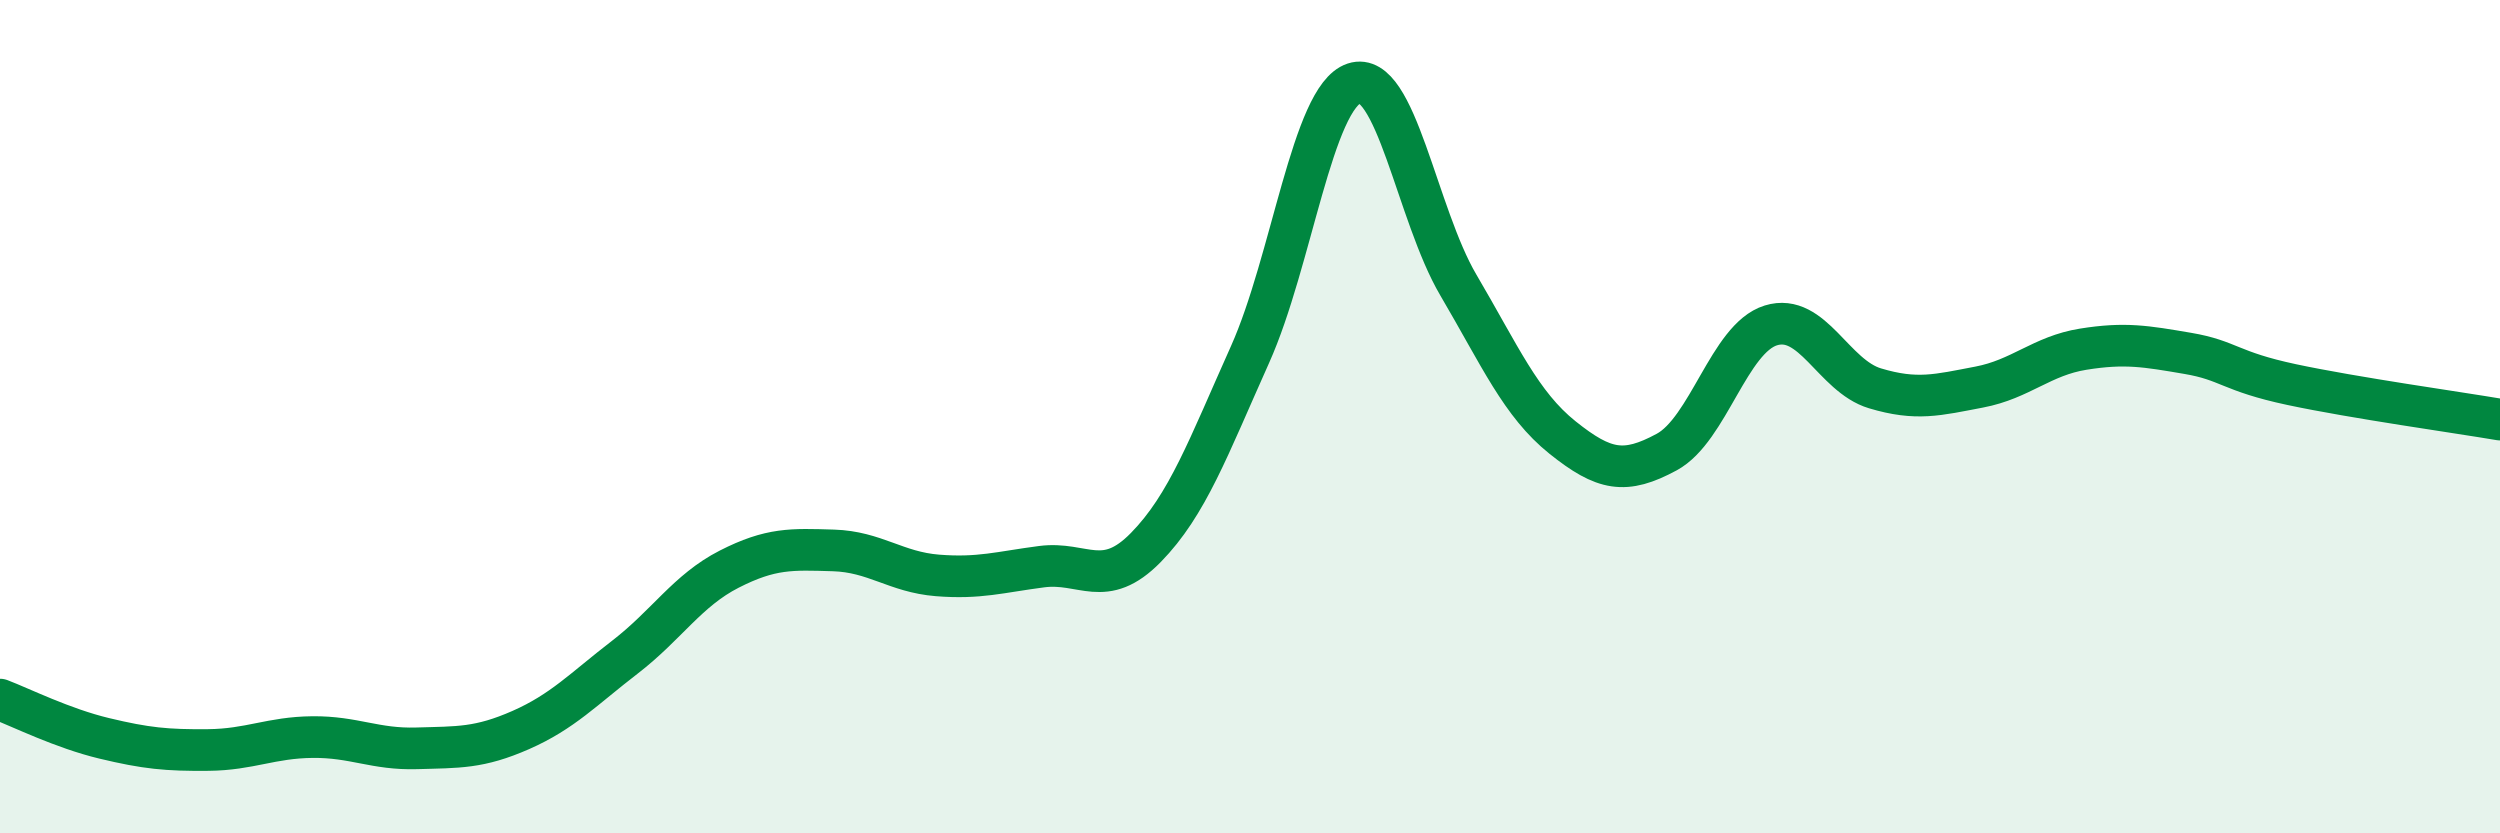 
    <svg width="60" height="20" viewBox="0 0 60 20" xmlns="http://www.w3.org/2000/svg">
      <path
        d="M 0,16.79 C 0.5,16.98 1.5,17.48 2.5,17.72 C 3.5,17.96 4,18.01 5,18 C 6,17.99 6.5,17.7 7.5,17.69 C 8.5,17.68 9,17.99 10,17.96 C 11,17.93 11.5,17.96 12.5,17.52 C 13.5,17.08 14,16.54 15,15.77 C 16,15 16.5,14.17 17.5,13.66 C 18.5,13.15 19,13.18 20,13.21 C 21,13.24 21.5,13.73 22.5,13.81 C 23.5,13.89 24,13.73 25,13.6 C 26,13.47 26.5,14.16 27.5,13.14 C 28.5,12.12 29,10.74 30,8.51 C 31,6.28 31.5,2.33 32.5,2 C 33.5,1.67 34,5.14 35,6.84 C 36,8.54 36.5,9.7 37.5,10.5 C 38.5,11.3 39,11.39 40,10.85 C 41,10.31 41.5,8.12 42.5,7.81 C 43.5,7.5 44,9.02 45,9.32 C 46,9.62 46.5,9.48 47.5,9.29 C 48.5,9.1 49,8.54 50,8.38 C 51,8.22 51.5,8.31 52.5,8.48 C 53.5,8.65 53.5,8.91 55,9.23 C 56.5,9.55 59,9.9 60,10.07L60 20L0 20Z"
        fill="#008740"
        opacity="0.1"
        stroke-linecap="round"
        stroke-linejoin="round"
      />
      <path
        d="M 0,16.79 C 0.5,16.98 1.5,17.48 2.5,17.72 C 3.5,17.96 4,18.01 5,18 C 6,17.99 6.5,17.7 7.5,17.69 C 8.5,17.68 9,17.99 10,17.96 C 11,17.93 11.5,17.96 12.5,17.52 C 13.5,17.08 14,16.54 15,15.77 C 16,15 16.5,14.17 17.5,13.66 C 18.5,13.15 19,13.18 20,13.21 C 21,13.24 21.5,13.73 22.5,13.81 C 23.5,13.89 24,13.73 25,13.6 C 26,13.47 26.5,14.16 27.5,13.14 C 28.5,12.12 29,10.74 30,8.51 C 31,6.28 31.5,2.33 32.5,2 C 33.5,1.67 34,5.14 35,6.84 C 36,8.54 36.5,9.7 37.5,10.5 C 38.5,11.3 39,11.39 40,10.85 C 41,10.31 41.5,8.12 42.5,7.81 C 43.5,7.5 44,9.02 45,9.32 C 46,9.62 46.5,9.48 47.5,9.29 C 48.5,9.1 49,8.54 50,8.38 C 51,8.22 51.5,8.31 52.5,8.48 C 53.5,8.65 53.5,8.91 55,9.23 C 56.5,9.55 59,9.9 60,10.07"
        stroke="#008740"
        stroke-width="1"
        fill="none"
        stroke-linecap="round"
        stroke-linejoin="round"
      />
    </svg>
  